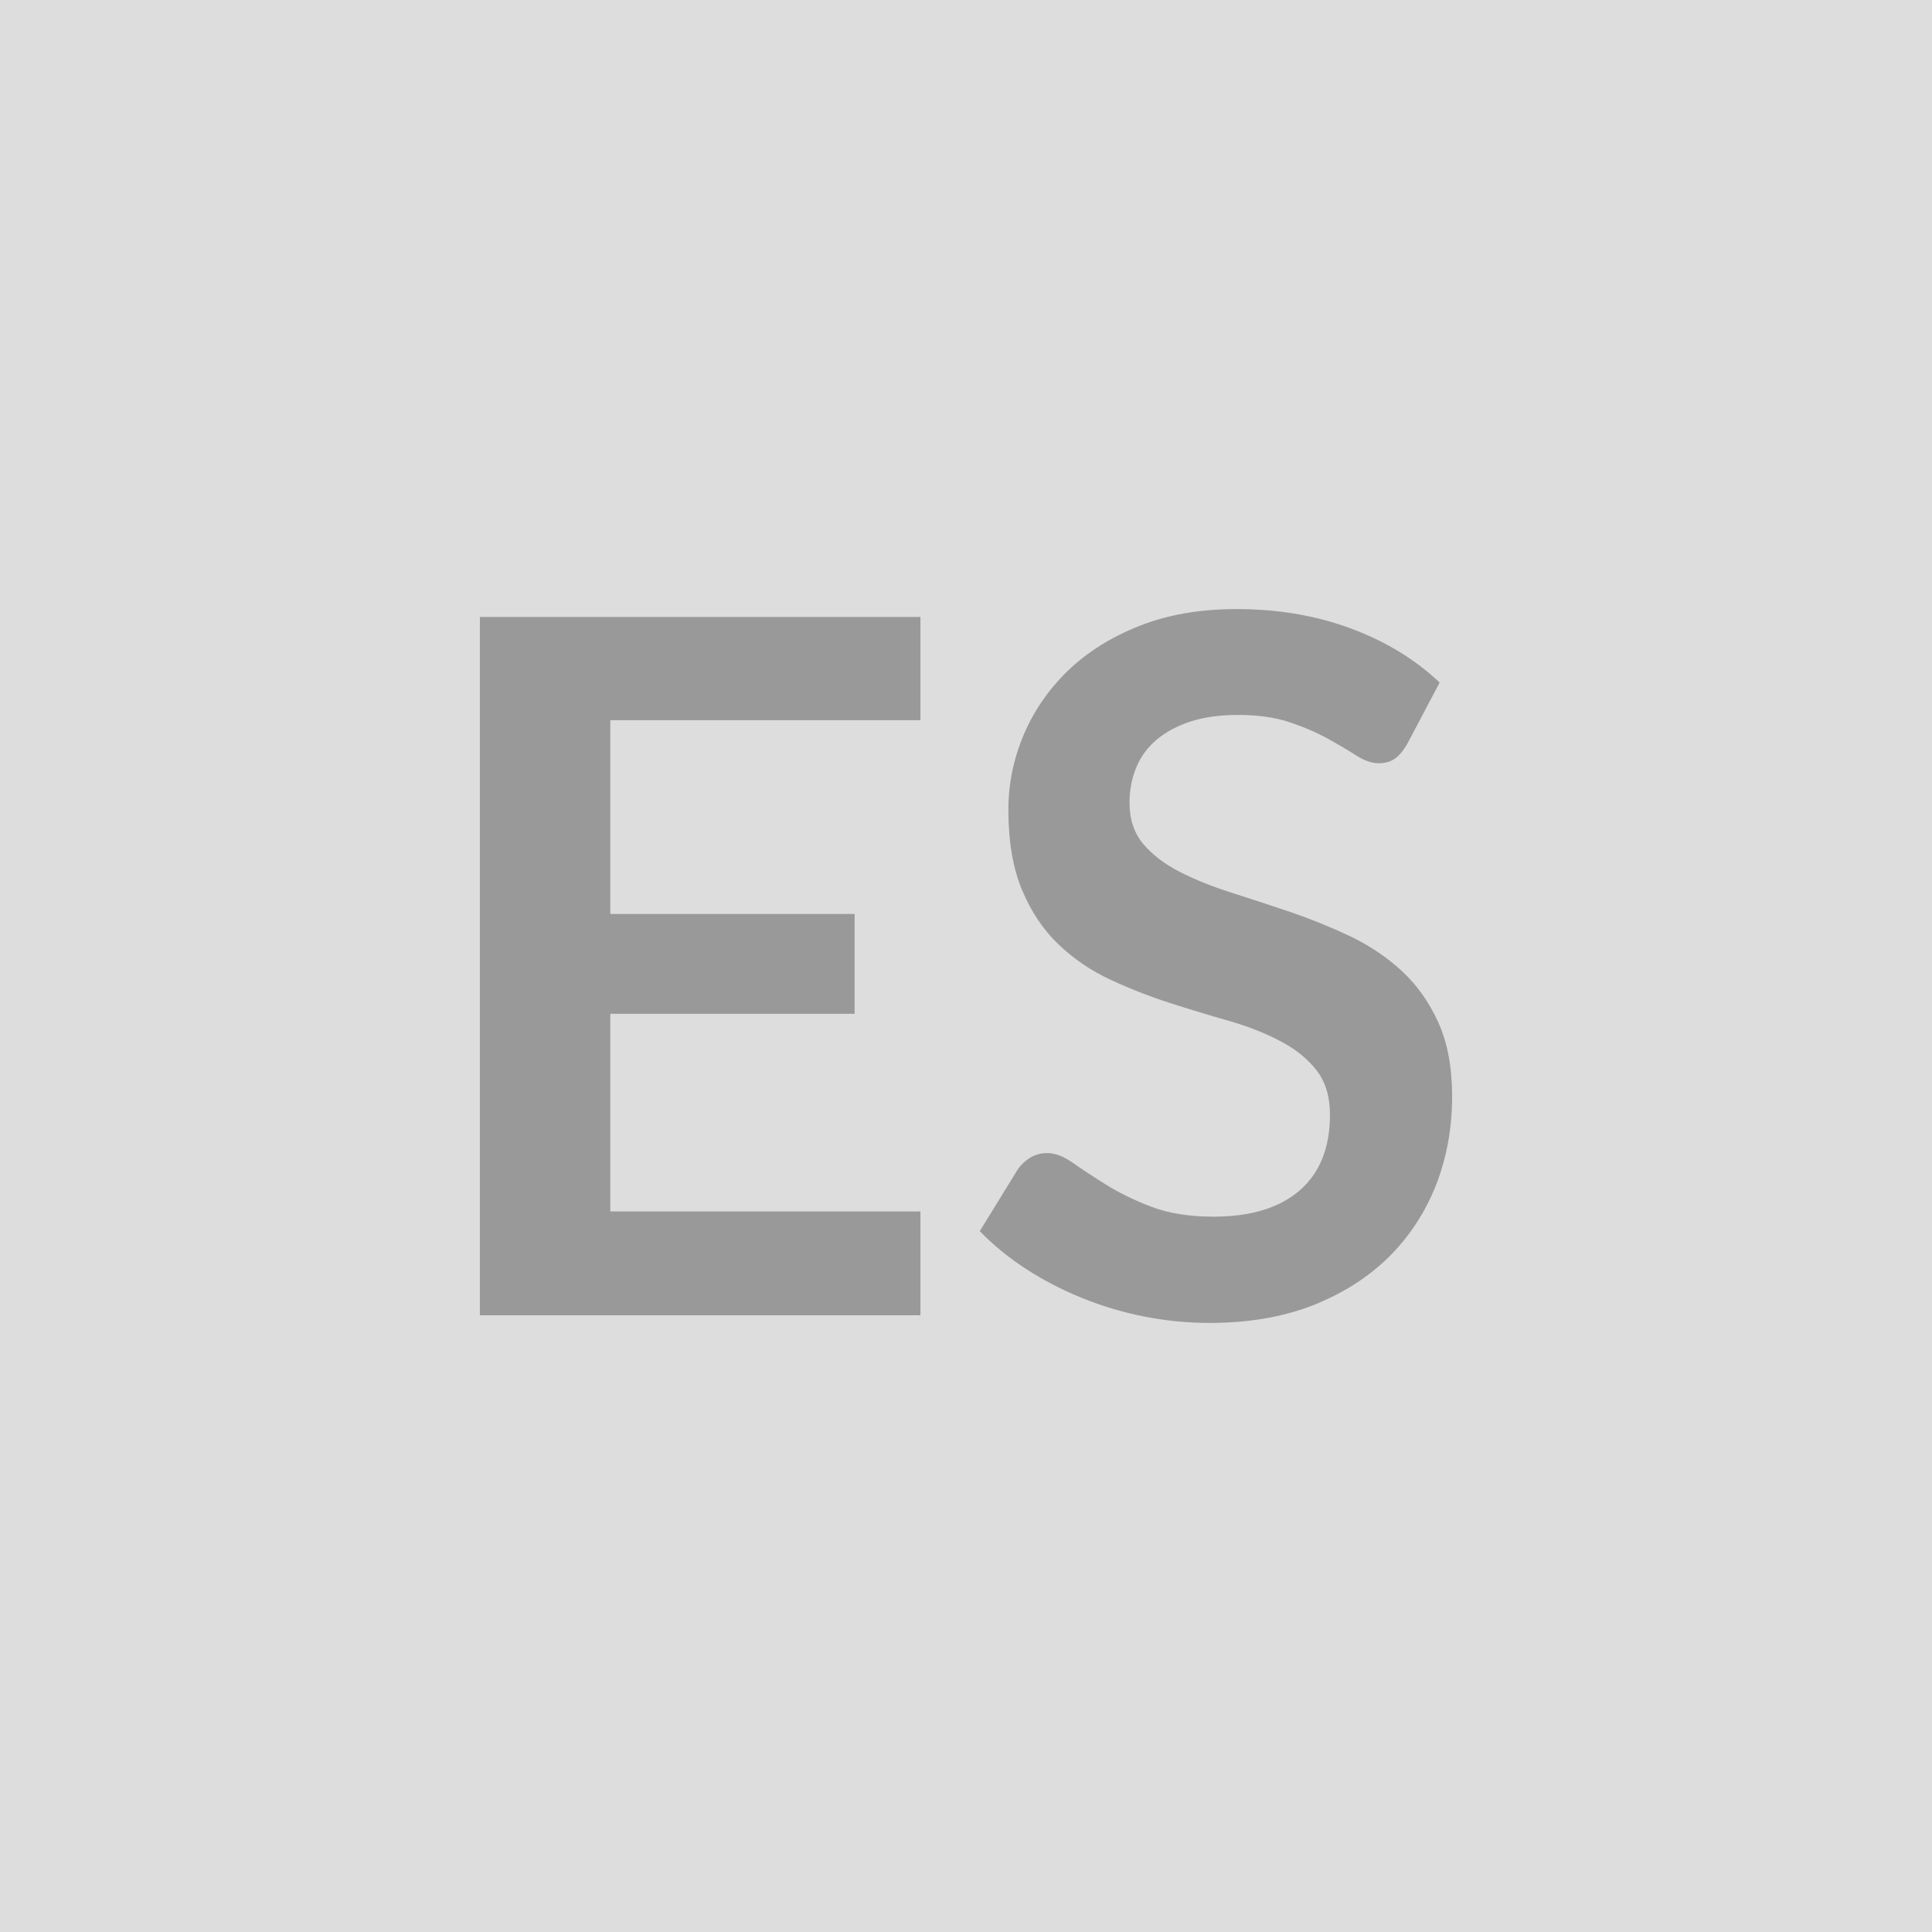 <svg xmlns="http://www.w3.org/2000/svg" width="96" height="96" viewBox="0 0 96 96"><rect width="100%" height="100%" fill="#DDD"/><path fill="#999" d="M45.735 35.785h-15.41v9.63h12.14v4.96h-12.14v9.82h15.41v5.16h-21.89v-34.7h21.89zm25.8-1.87-1.61 3.05q-.29.5-.61.73-.33.23-.81.23-.5 0-1.09-.37-.59-.38-1.4-.83-.82-.46-1.91-.83t-2.58-.37q-1.34 0-2.35.32-1.01.33-1.69.9-.69.58-1.02 1.38-.34.81-.34 1.77 0 1.22.68 2.04.69.81 1.82 1.39 1.12.57 2.56 1.03t2.96.97q1.51.52 2.95 1.2 1.44.69 2.57 1.73 1.12 1.04 1.81 2.56.68 1.51.68 3.67 0 2.35-.8 4.4-.81 2.05-2.35 3.58-1.55 1.52-3.78 2.4-2.24.87-5.12.87-1.65 0-3.26-.32t-3.08-.92q-1.48-.6-2.78-1.44-1.29-.84-2.3-1.88l1.9-3.09q.24-.34.62-.57.38-.22.82-.22.6 0 1.29.49.7.49 1.66 1.09t2.24 1.09q1.29.49 3.09.49 2.76 0 4.27-1.3 1.51-1.31 1.51-3.76 0-1.37-.68-2.23-.69-.87-1.82-1.45-1.12-.59-2.56-1t-2.93-.89-2.93-1.15-2.57-1.75-1.81-2.7-.68-4q0-1.89.75-3.69.76-1.8 2.2-3.2 1.44-1.39 3.55-2.23t4.85-.84q3.07 0 5.66.96t4.42 2.69"/></svg>